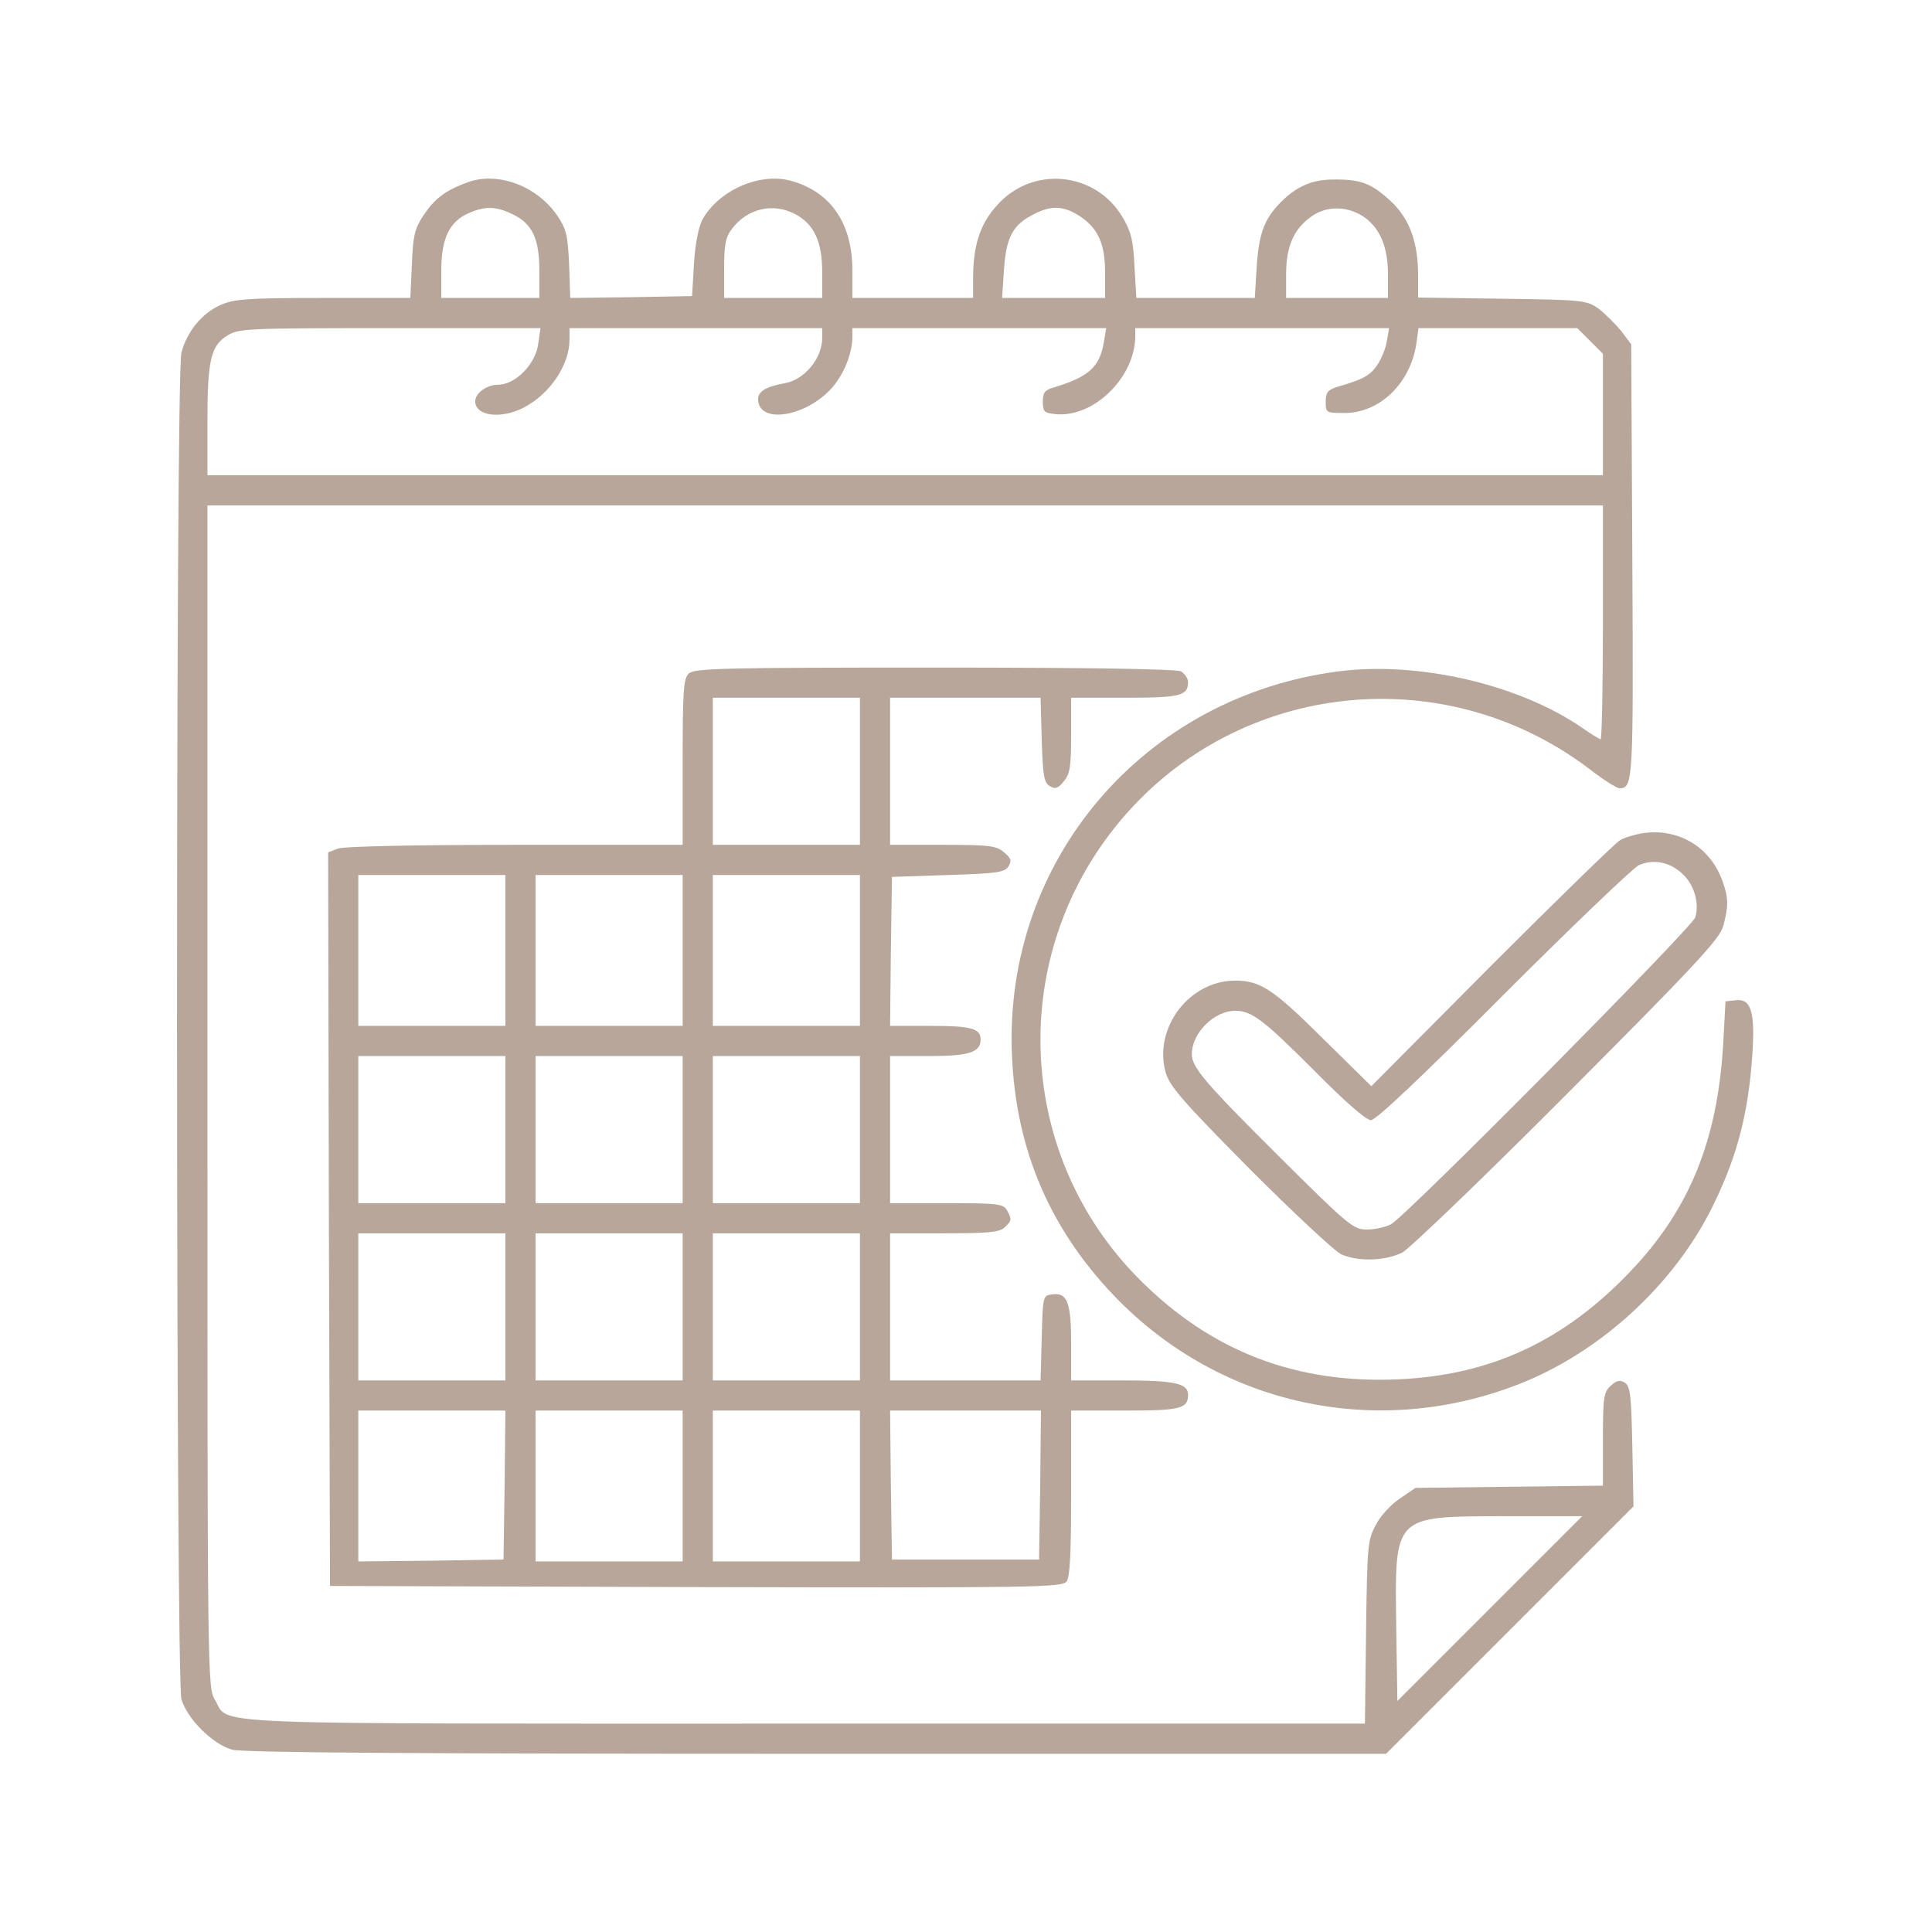 <?xml version="1.0" encoding="UTF-8"?> <svg xmlns="http://www.w3.org/2000/svg" width="683" height="683" viewBox="0 0 683 683" fill="none"><path d="M165.066 64.533C157.466 67.333 153.732 70.133 149.599 76.267C146.532 81.067 145.999 83.467 145.599 93.6L145.066 105.333H114.266C86.932 105.333 82.666 105.733 77.866 107.867C71.332 110.8 66.132 117.2 64.132 124.667C61.999 132.267 62.132 593.2 64.132 600.667C66.132 607.6 75.066 616.533 81.999 618.533C85.732 619.6 145.332 620 288.666 620H489.999L533.732 576.267L577.466 532.533L577.066 511.467C576.666 493.333 576.399 490.133 574.399 488.8C572.666 487.733 571.466 488 569.466 489.867C566.932 492.133 566.666 494 566.666 508.8V525.2L533.599 525.6L500.399 526L494.932 529.733C491.866 531.733 487.999 535.867 486.399 539.067C483.466 544.4 483.332 546.4 482.932 576.933L482.532 609.333H284.532C65.866 609.333 81.466 610 75.999 600.933C73.332 596.8 73.332 592.667 73.332 387.6V178.667H319.999H566.666V220C566.666 242.667 566.266 261.333 565.866 261.333C565.466 261.333 562.399 259.467 559.199 257.2C536.799 241.867 501.466 233.733 473.199 237.333C404.266 246.267 354.932 304.133 357.732 372.667C359.066 407.067 371.732 435.867 395.866 460.133C432.266 496.533 485.199 508.133 533.732 490.533C562.932 480.133 589.732 456.533 604.132 429.067C613.599 410.667 617.999 394.8 619.466 373.067C620.532 357.733 619.066 352.933 613.599 353.6L609.999 354L609.199 368.8C607.199 403.333 597.199 427.733 576.132 449.733C552.799 474.133 526.932 486.133 494.666 487.6C458.266 489.333 428.132 477.733 402.799 452.267C359.732 409.067 355.999 340.533 393.999 292.667C434.799 241.2 509.199 232 561.732 271.733C566.666 275.6 571.599 278.667 572.532 278.667C577.332 278.667 577.466 276.267 577.066 198.4L576.666 121.733L573.066 116.933C570.932 114.4 567.332 110.8 565.066 109.067C560.799 106.133 559.599 106 531.066 105.6L501.332 105.2V97.467C501.332 85.467 498.266 77.2 491.466 70.933C484.799 64.8 480.932 63.333 471.332 63.467C463.866 63.467 458.399 65.867 452.799 71.467C446.932 77.467 445.066 82.4 444.266 94.267L443.599 105.333H422.666H401.732L401.066 94.267C400.666 85.2 399.866 81.867 396.932 76.933C387.332 60.533 364.799 58.4 352.266 72.8C346.399 79.333 343.999 86.933 343.999 98.667V105.333H322.666H301.332V95.6C301.332 78.8 293.599 67.733 279.466 63.867C268.399 60.933 253.999 67.333 248.266 77.733C246.932 80.4 245.732 86.267 245.332 93.333L244.666 104.667L223.199 105.067L201.599 105.333L201.199 93.467C200.666 82.8 200.266 80.933 196.666 75.733C189.332 65.467 175.599 60.533 165.066 64.533ZM180.932 75.6C188.132 78.933 190.666 84.267 190.666 95.6V105.333H173.332H155.999V95.6C155.999 84.267 158.932 78.267 165.732 75.333C171.466 72.8 175.332 72.933 180.932 75.6ZM281.199 75.733C287.866 79.333 290.666 85.467 290.666 96.267V105.333H273.332H255.999V94.8C255.999 86.133 256.532 83.733 258.932 80.667C264.399 73.6 273.466 71.6 281.199 75.733ZM381.066 76C387.999 80.267 390.666 85.867 390.666 96.267V105.333H372.532H354.266L354.932 95.2C355.732 83.867 357.999 79.467 365.466 75.733C371.332 72.667 375.599 72.667 381.066 76ZM482.532 76.933C487.999 80.933 490.666 87.6 490.666 96.933V105.333H472.666H454.666V96.933C454.666 86.933 457.466 80.667 463.999 76.267C469.466 72.533 476.932 72.933 482.532 76.933ZM190.266 121.6C189.332 128.8 182.132 136 176.132 136C172.132 136 167.999 138.933 167.999 141.867C167.999 147.067 177.066 148.267 185.066 144.133C194.399 139.333 201.332 129.067 201.332 120V116H245.999H290.666V119.467C290.666 126.667 284.399 134.267 277.466 135.467C270.799 136.667 267.999 138.4 267.999 141.067C267.999 150.133 285.066 147.467 294.266 136.933C298.399 132.133 301.332 124.933 301.332 118.933V116H346.132H391.066L390.266 120.8C388.799 129.733 384.932 133.2 372.666 136.933C369.332 137.867 368.666 138.8 368.666 142C368.666 145.6 369.199 146 373.199 146.4C386.666 147.733 401.332 133.333 401.332 118.8V116H446.132H491.066L490.266 120.667C489.866 123.2 488.266 127.067 486.799 129.2C484.266 132.8 481.866 134.133 472.666 136.8C469.332 137.867 468.666 138.8 468.666 142C468.666 146 468.799 146 475.599 146C487.866 145.867 498.532 135.467 500.666 121.733L501.466 116H529.599H557.599L562.132 120.533L566.666 125.067V146.533V168H319.999H73.332V148.8C73.332 127.2 74.532 122.133 80.532 118.533C84.399 116.133 87.866 116 137.866 116H191.066L190.266 121.6ZM526.666 568.667L493.999 601.333L493.599 575.333C493.066 535.333 492.399 536.133 531.999 536H559.332L526.666 568.667Z" fill="#B7A699"></path><path d="M243.467 238.134C241.6 239.867 241.333 244.667 241.333 269.467V298.667H182.133C146.8 298.667 121.467 299.2 119.467 300L116 301.334L116.267 430.934L116.667 560.667L246 561.067C366.4 561.334 375.467 561.2 377.067 559.067C378.267 557.467 378.667 548.934 378.667 527.734V498.667H397.733C417.333 498.667 420 498 420 493.067C420 489.067 415.333 488 396.8 488H378.667V474.934C378.667 460.4 377.333 456.8 371.867 457.6C368.667 458 368.667 458.267 368.267 472.934L367.867 488H341.333H314.667V462V436H333.867C349.6 436 353.467 435.6 355.2 433.867C357.733 431.467 357.733 431.2 356 427.867C354.667 425.6 352.933 425.334 334.667 425.334H314.667V399.334V373.334H328.533C342.667 373.334 346.667 372 346.667 367.467C346.667 363.6 343.333 362.667 329.067 362.667H314.667L314.933 336.267L315.333 310L335.2 309.334C352.533 308.8 355.2 308.4 356.533 306.267C357.733 304.267 357.467 303.334 354.8 301.2C352.133 298.934 349.467 298.667 333.2 298.667H314.667V272.667V246.667H341.333H367.867L368.267 261.467C368.667 274.134 369.067 276.667 371.067 277.867C373.067 279.067 374 278.8 376.133 276.134C378.267 273.6 378.667 270.934 378.667 259.867V246.667H397.733C417.333 246.667 420 246 420 241.067C420 239.867 418.8 238.134 417.467 237.334C415.733 236.534 386 236 330.133 236C254.933 236 245.333 236.267 243.467 238.134ZM304 272.667V298.667H278H252V272.667V246.667H278H304V272.667ZM178.667 336V362.667H152.667H126.667V336V309.334H152.667H178.667V336ZM241.333 336V362.667H215.333H189.333V336V309.334H215.333H241.333V336ZM304 336V362.667H278H252V336V309.334H278H304V336ZM178.667 399.334V425.334H152.667H126.667V399.334V373.334H152.667H178.667V399.334ZM241.333 399.334V425.334H215.333H189.333V399.334V373.334H215.333H241.333V399.334ZM304 399.334V425.334H278H252V399.334V373.334H278H304V399.334ZM178.667 462V488H152.667H126.667V462V436H152.667H178.667V462ZM241.333 462V488H215.333H189.333V462V436H215.333H241.333V462ZM304 462V488H278H252V462V436H278H304V462ZM178.4 524.934L178 551.334L152.4 551.734L126.667 552V525.334V498.667H152.667H178.667L178.4 524.934ZM241.333 525.334V552H215.333H189.333V525.334V498.667H215.333H241.333V525.334ZM304 525.334V552H278H252V525.334V498.667H278H304V525.334ZM367.733 524.934L367.333 551.334H341.333H315.333L314.933 524.934L314.667 498.667H341.333H368L367.733 524.934Z" fill="#B7A699"></path><path d="M580 294.666C577.467 295.2 574.134 296.133 572.667 297.066C571.2 297.866 550.8 317.733 527.334 341.2L484.8 384L467.334 366.8C450 349.6 445.467 346.666 436.667 346.666C420.534 346.666 407.867 363.2 412 378.8C413.334 383.866 417.467 388.666 441.734 413.2C457.334 428.8 471.867 442.4 474.267 443.466C480.4 446.133 489.867 445.733 495.734 442.8C498.4 441.333 524.8 416 554.267 386.4C599.6 340.933 608 331.866 609.2 327.333C611.067 320.533 611.067 317.466 609.067 311.866C604.8 299.333 593.067 292.4 580 294.666ZM594.934 309.066C598.934 312.8 600.8 319.333 599.334 324.266C598.267 327.866 497.067 430 491.734 432.8C489.734 433.866 485.867 434.666 483.2 434.666C478.4 434.666 476.667 433.2 451.6 408.266C426.134 382.933 421.334 377.333 421.334 372.666C421.334 365.2 429.2 357.333 436.667 357.333C442.534 357.333 446.667 360.533 464.667 378.533C475.467 389.466 482.934 396 484.667 396C486.4 396 502.534 380.8 531.334 351.866C555.6 327.6 577.2 306.933 579.334 305.866C584.534 303.6 590.4 304.666 594.934 309.066Z" fill="#B7A699"></path></svg> 